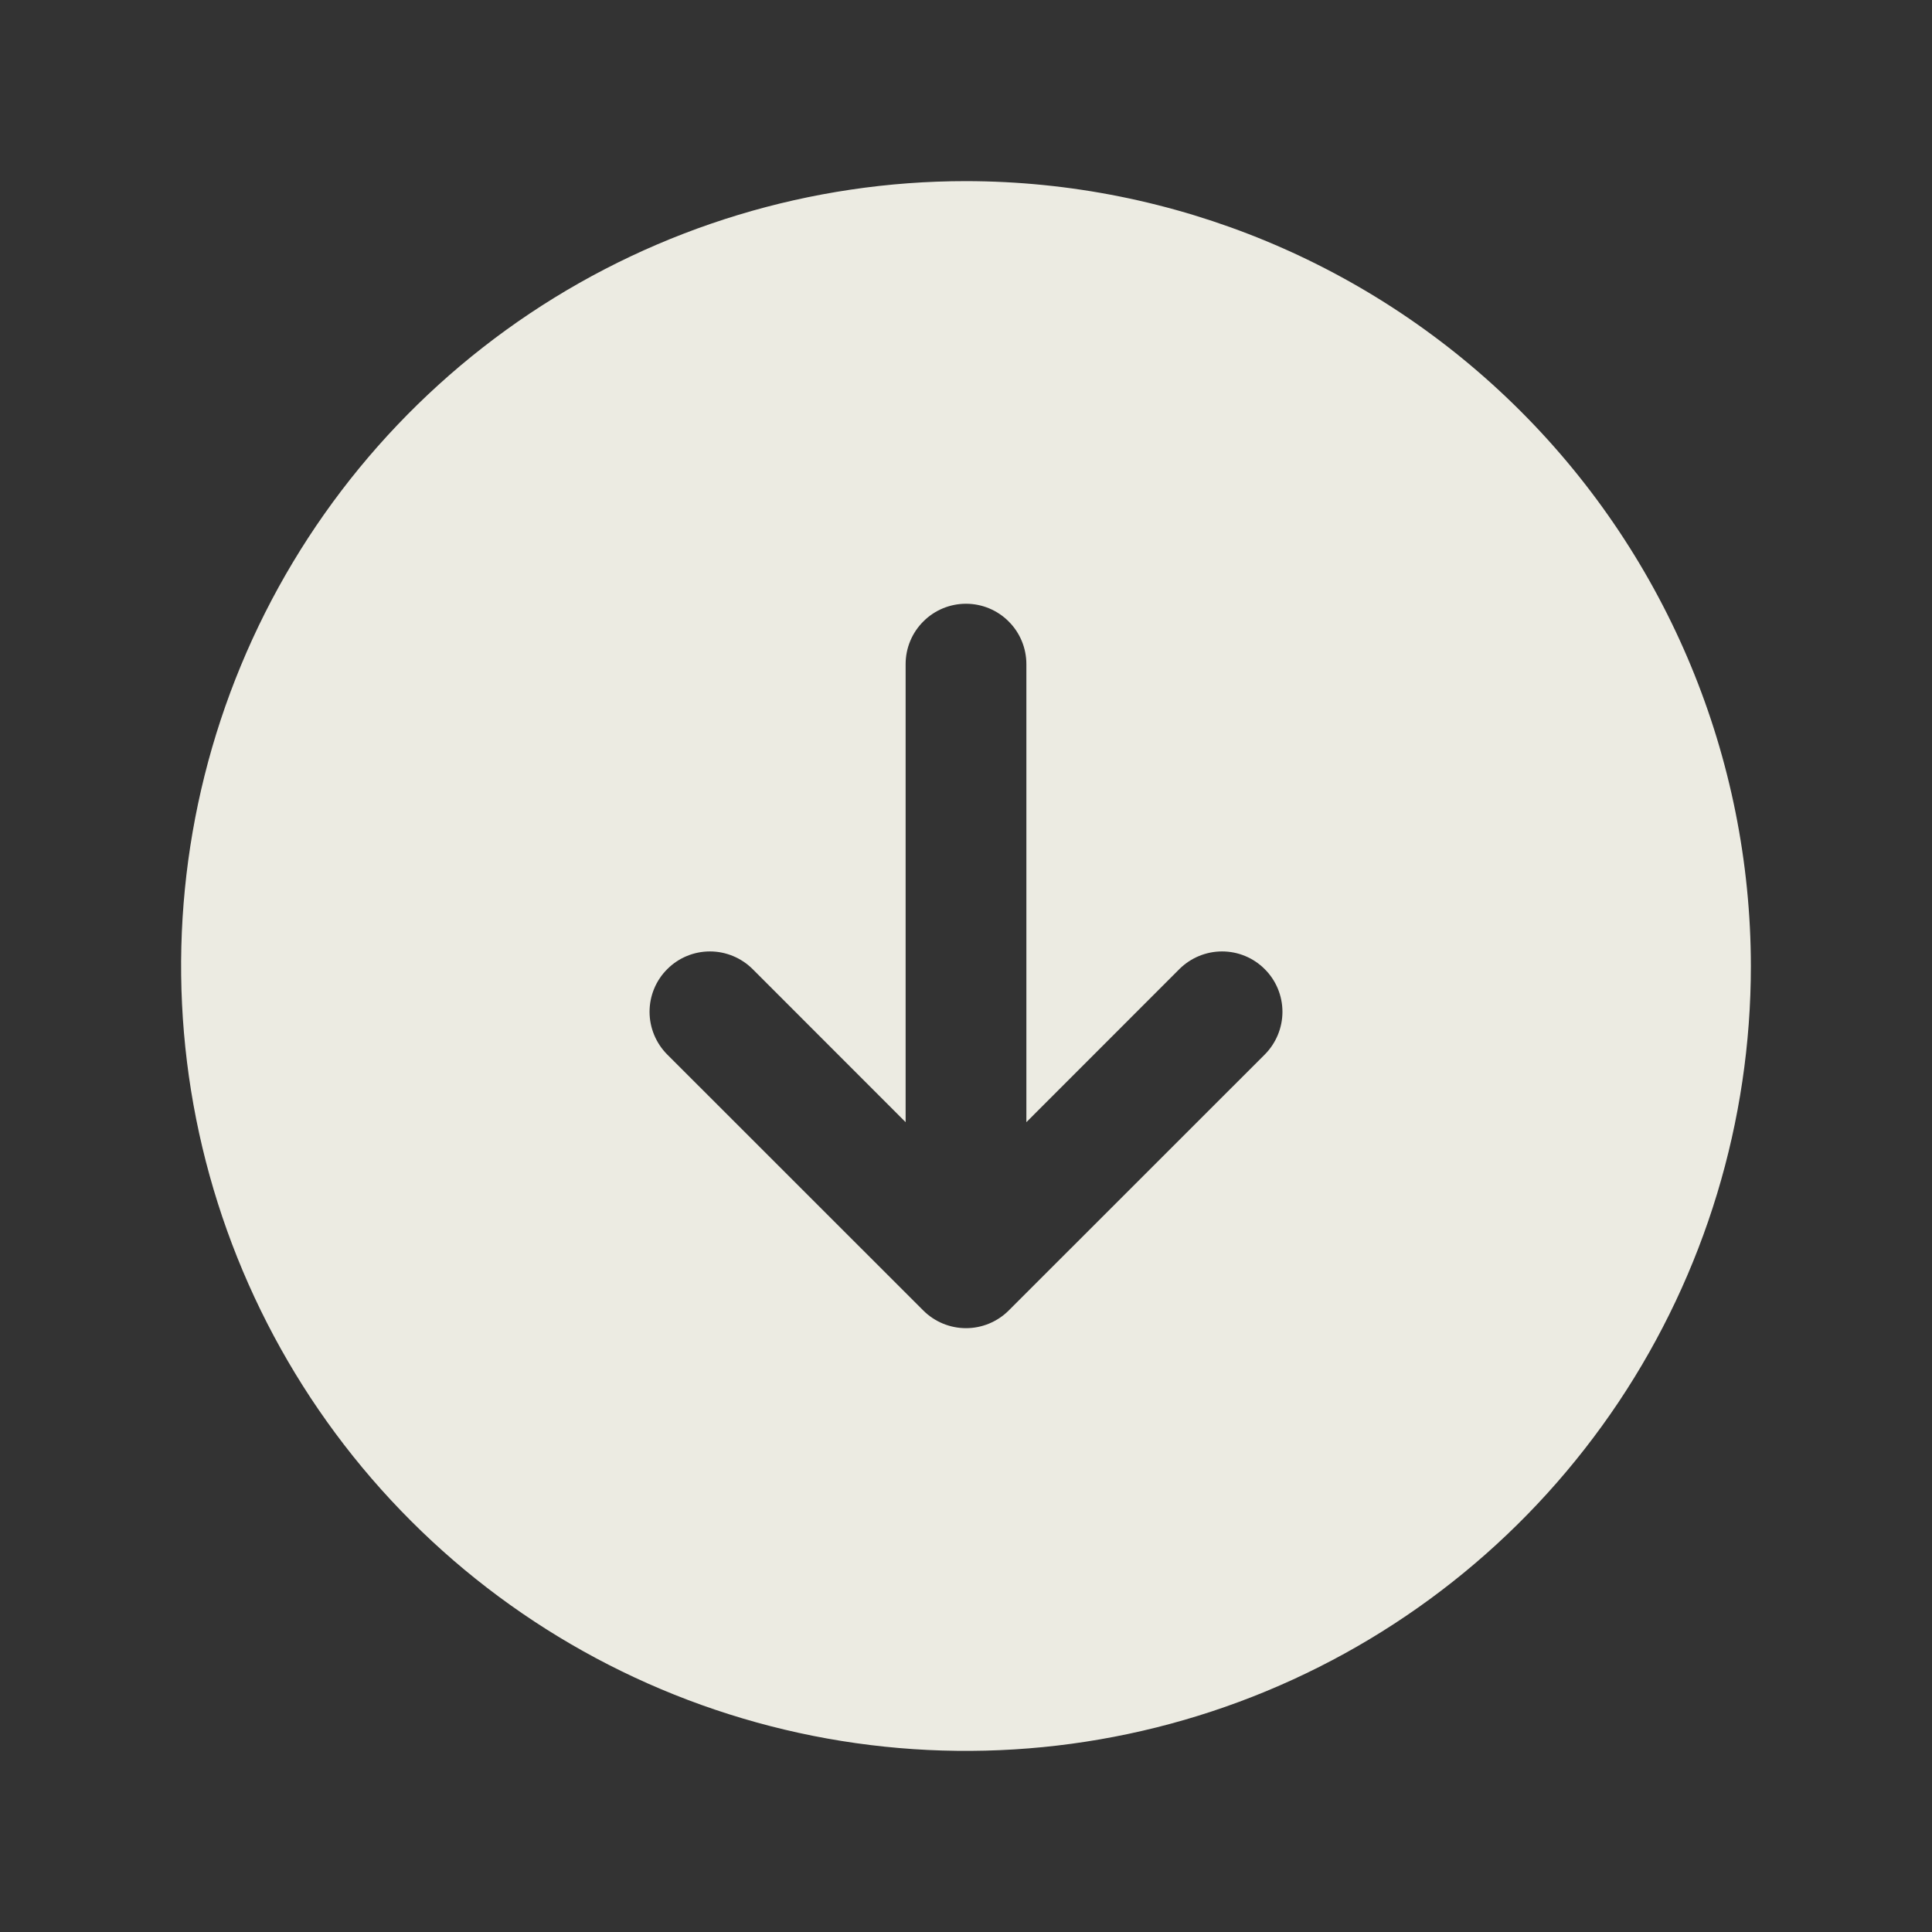 <?xml version="1.0" encoding="UTF-8"?> <svg xmlns="http://www.w3.org/2000/svg" width="24" height="24" viewBox="0 0 24 24" fill="none"><rect x="0" y="0" width="24" height="24" fill="#333333" stroke="none"/><path d="M12 2.25C10.072 2.25 8.187 2.822 6.583 3.893C4.98 4.965 3.73 6.487 2.992 8.269C2.254 10.05 2.061 12.011 2.437 13.902C2.814 15.793 3.742 17.531 5.106 18.894C6.469 20.258 8.207 21.186 10.098 21.563C11.989 21.939 13.95 21.746 15.731 21.008C17.513 20.27 19.035 19.02 20.107 17.417C21.178 15.813 21.75 13.928 21.75 12C21.747 9.415 20.719 6.937 18.891 5.109C17.063 3.281 14.585 2.253 12 2.25ZM15.712 13.099L12.531 16.279C12.39 16.42 12.199 16.499 12 16.499C11.801 16.499 11.61 16.42 11.469 16.279L8.288 13.099C8.148 12.958 8.069 12.767 8.069 12.569C8.069 12.37 8.148 12.179 8.289 12.039C8.429 11.898 8.62 11.819 8.819 11.819C9.017 11.819 9.208 11.898 9.349 12.038L11.25 13.94V8.25C11.25 8.051 11.329 7.86 11.47 7.72C11.61 7.579 11.801 7.5 12 7.5C12.199 7.5 12.39 7.579 12.53 7.72C12.671 7.86 12.75 8.051 12.75 8.25V13.94L14.651 12.038C14.792 11.898 14.983 11.819 15.181 11.819C15.38 11.819 15.571 11.898 15.711 12.039C15.852 12.179 15.931 12.37 15.931 12.569C15.931 12.767 15.852 12.958 15.712 13.099Z" fill="#ECEBE2"></path></svg> 